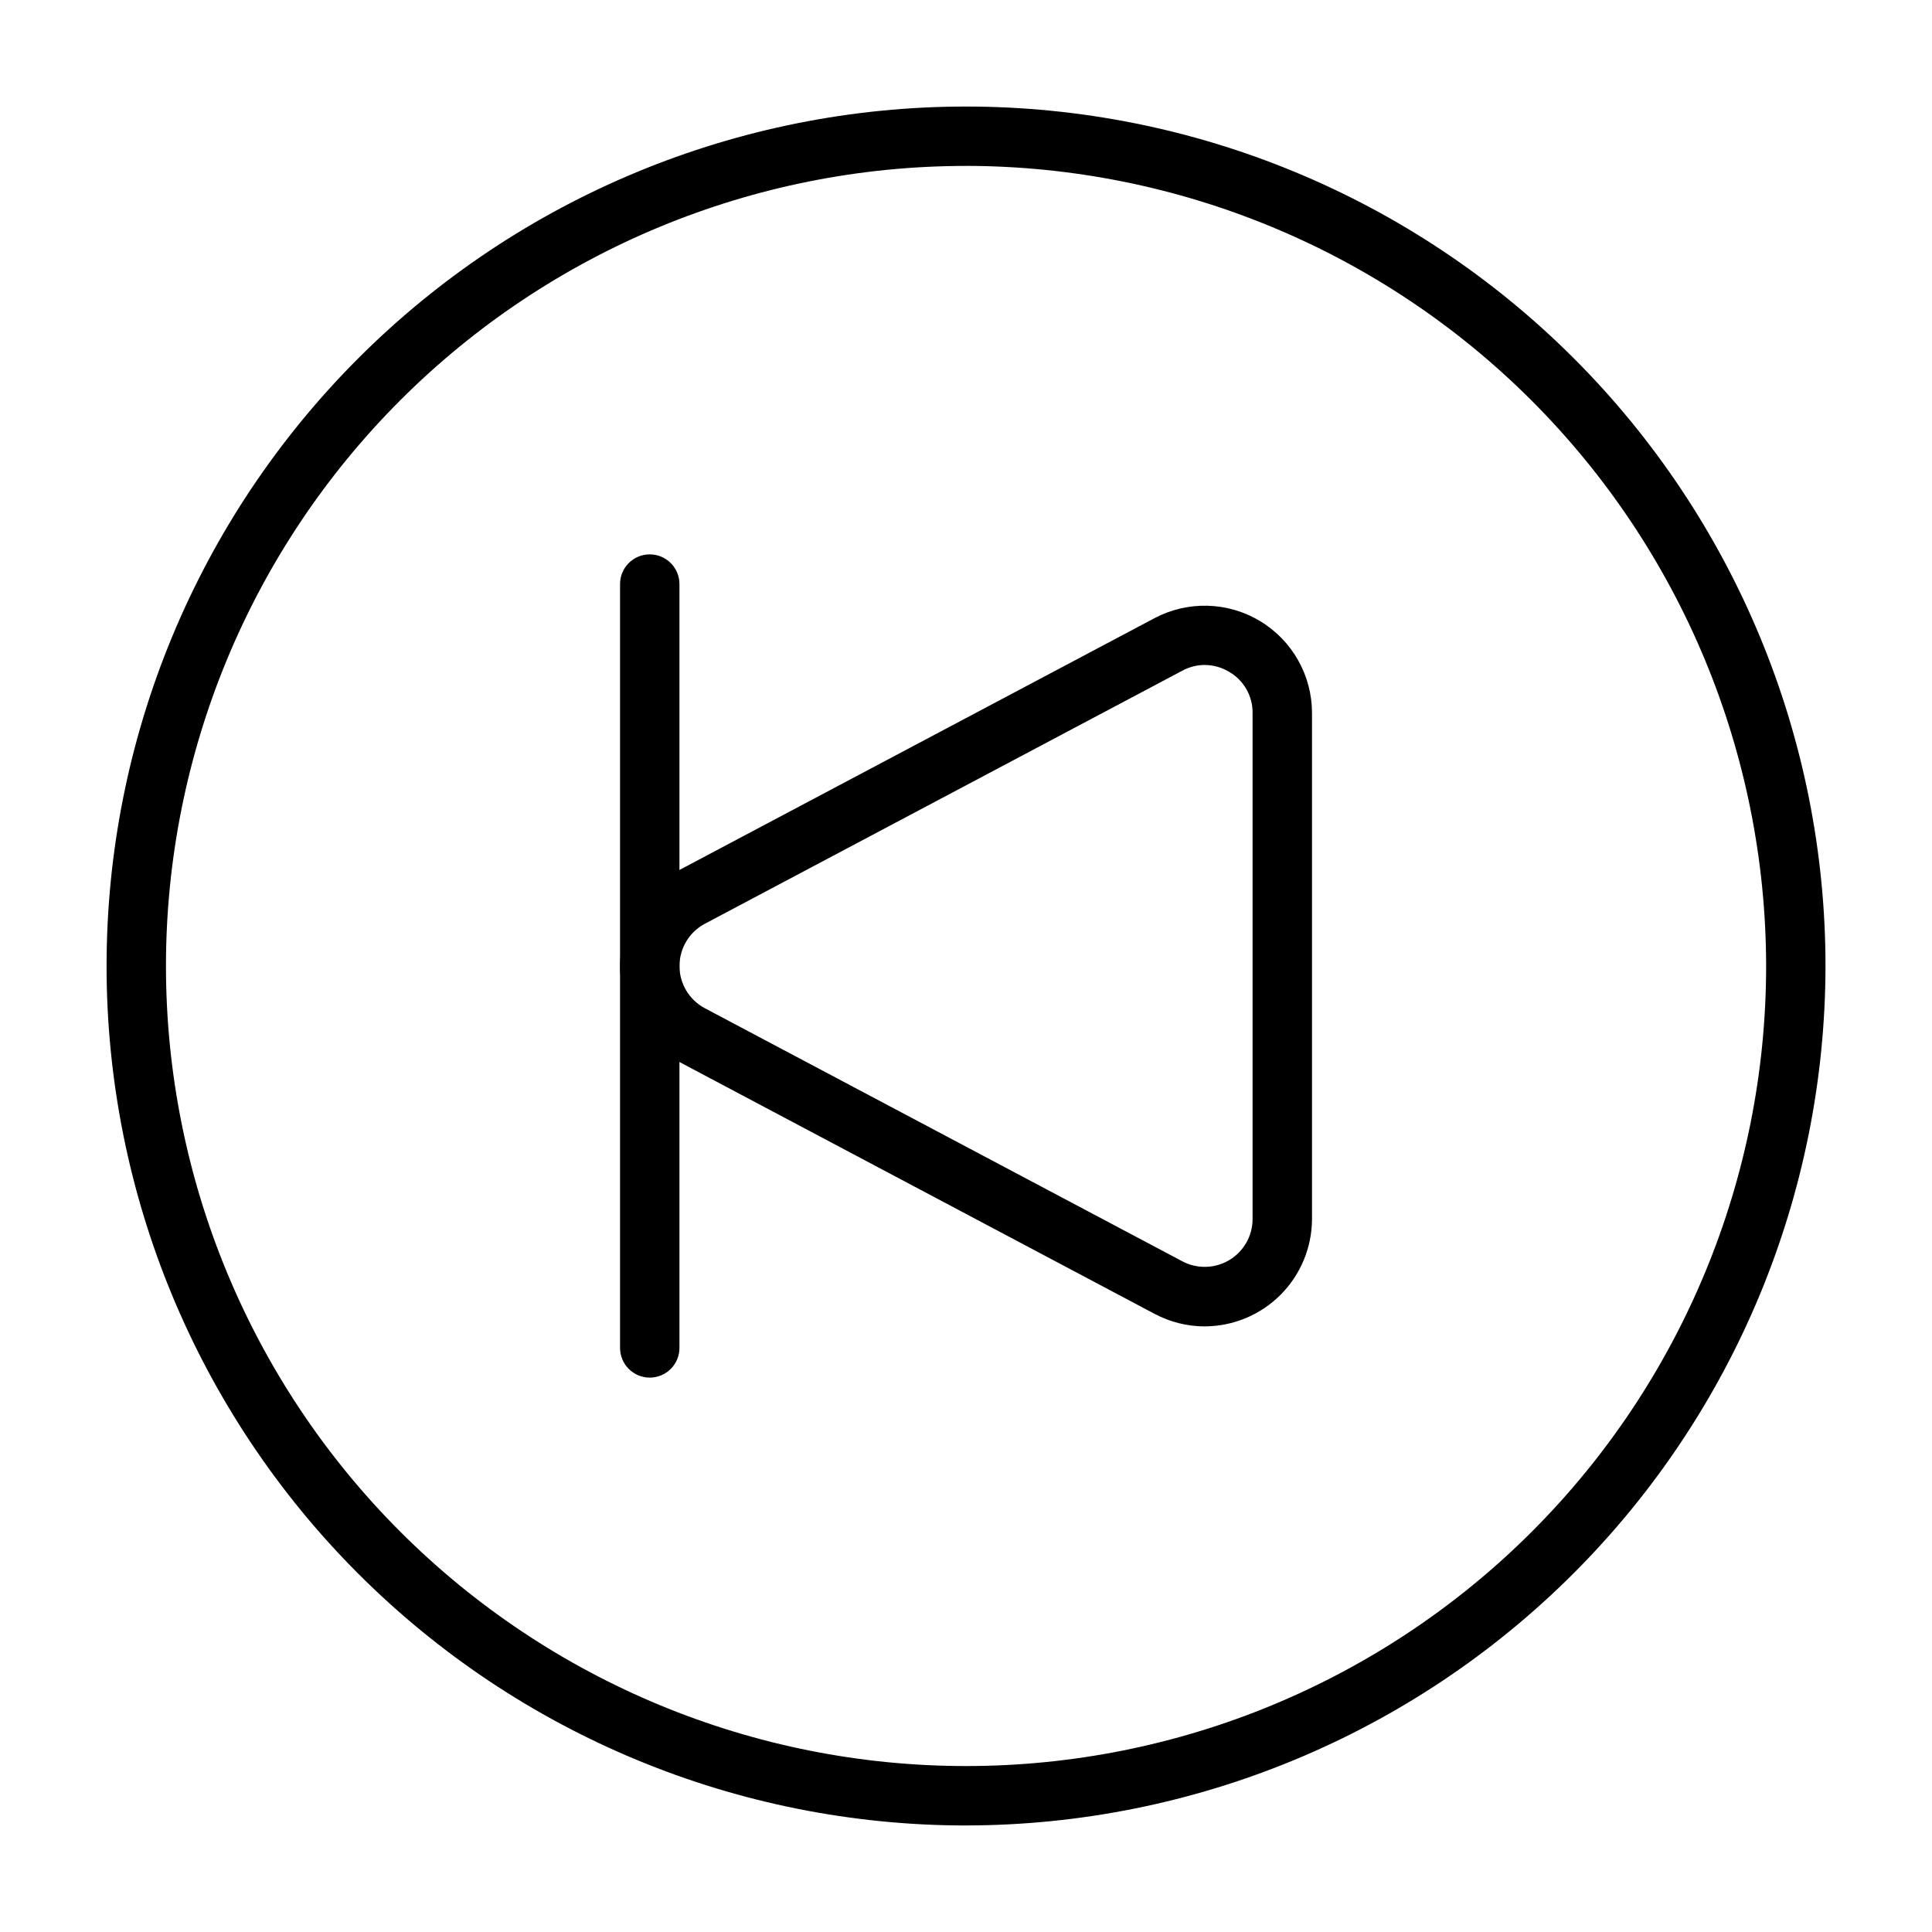 <?xml version="1.0" encoding="UTF-8"?>
<!-- Uploaded to: SVG Repo, www.svgrepo.com, Generator: SVG Repo Mixer Tools -->
<svg fill="#000000" width="800px" height="800px" version="1.1" viewBox="144 144 512 512" xmlns="http://www.w3.org/2000/svg">
 <g>
  <path d="m400 627.77c-60.406-0.004-118.34-24-161.05-66.715-42.715-42.715-66.711-100.65-66.707-161.06 0-60.406 23.996-118.34 66.711-161.05 42.715-42.715 100.65-66.711 161.05-66.711s118.34 23.996 161.06 66.711c42.715 42.711 66.711 100.64 66.711 161.05-0.066 60.387-24.086 118.28-66.785 160.98-42.703 42.699-100.6 66.719-160.99 66.789zm0-439.8c-56.23 0-110.16 22.34-149.92 62.105-39.762 39.762-62.098 93.691-62.098 149.93 0 56.23 22.34 110.16 62.102 149.92 39.766 39.762 93.695 62.098 149.93 62.098 56.234 0 110.16-22.34 149.93-62.102 39.762-39.766 62.098-93.695 62.098-149.93-0.062-56.215-22.422-110.11-62.172-149.86-39.75-39.75-93.645-62.105-149.86-62.168z"/>
  <path d="m463.27 495.51c-4.648-0.008-9.227-1.156-13.332-3.344l-126.5-67.051c-6.113-3.242-10.836-8.602-13.281-15.074-2.445-6.477-2.441-13.617 0.004-20.094 2.445-6.473 7.168-11.832 13.285-15.07l126.5-67.051h-0.004c8.816-4.668 19.43-4.379 27.977 0.762 8.547 5.144 13.773 14.387 13.777 24.363v134.09c-0.016 7.535-3.012 14.762-8.336 20.098-5.328 5.332-12.547 8.344-20.086 8.367zm0-175.29c-2.078 0.008-4.121 0.531-5.949 1.52l-126.5 67.051h-0.004c-4.148 2.195-6.746 6.508-6.75 11.203 0 4.695 2.594 9.008 6.742 11.207h0.008l126.5 67.051h0.004c3.93 2.086 8.668 1.957 12.48-0.336 3.816-2.297 6.148-6.422 6.144-10.871v-134.09c0.055-4.465-2.289-8.613-6.141-10.871-1.969-1.207-4.227-1.848-6.535-1.859z"/>
  <path d="m316.19 509.08c-2.086 0-4.09-0.828-5.566-2.305-1.477-1.477-2.305-3.481-2.305-5.57v-202.42c0-4.348 3.523-7.871 7.871-7.871s7.871 3.523 7.871 7.871v202.42c0.004 2.09-0.828 4.094-2.305 5.57-1.477 1.477-3.477 2.305-5.566 2.305z"/>
 </g>
</svg>